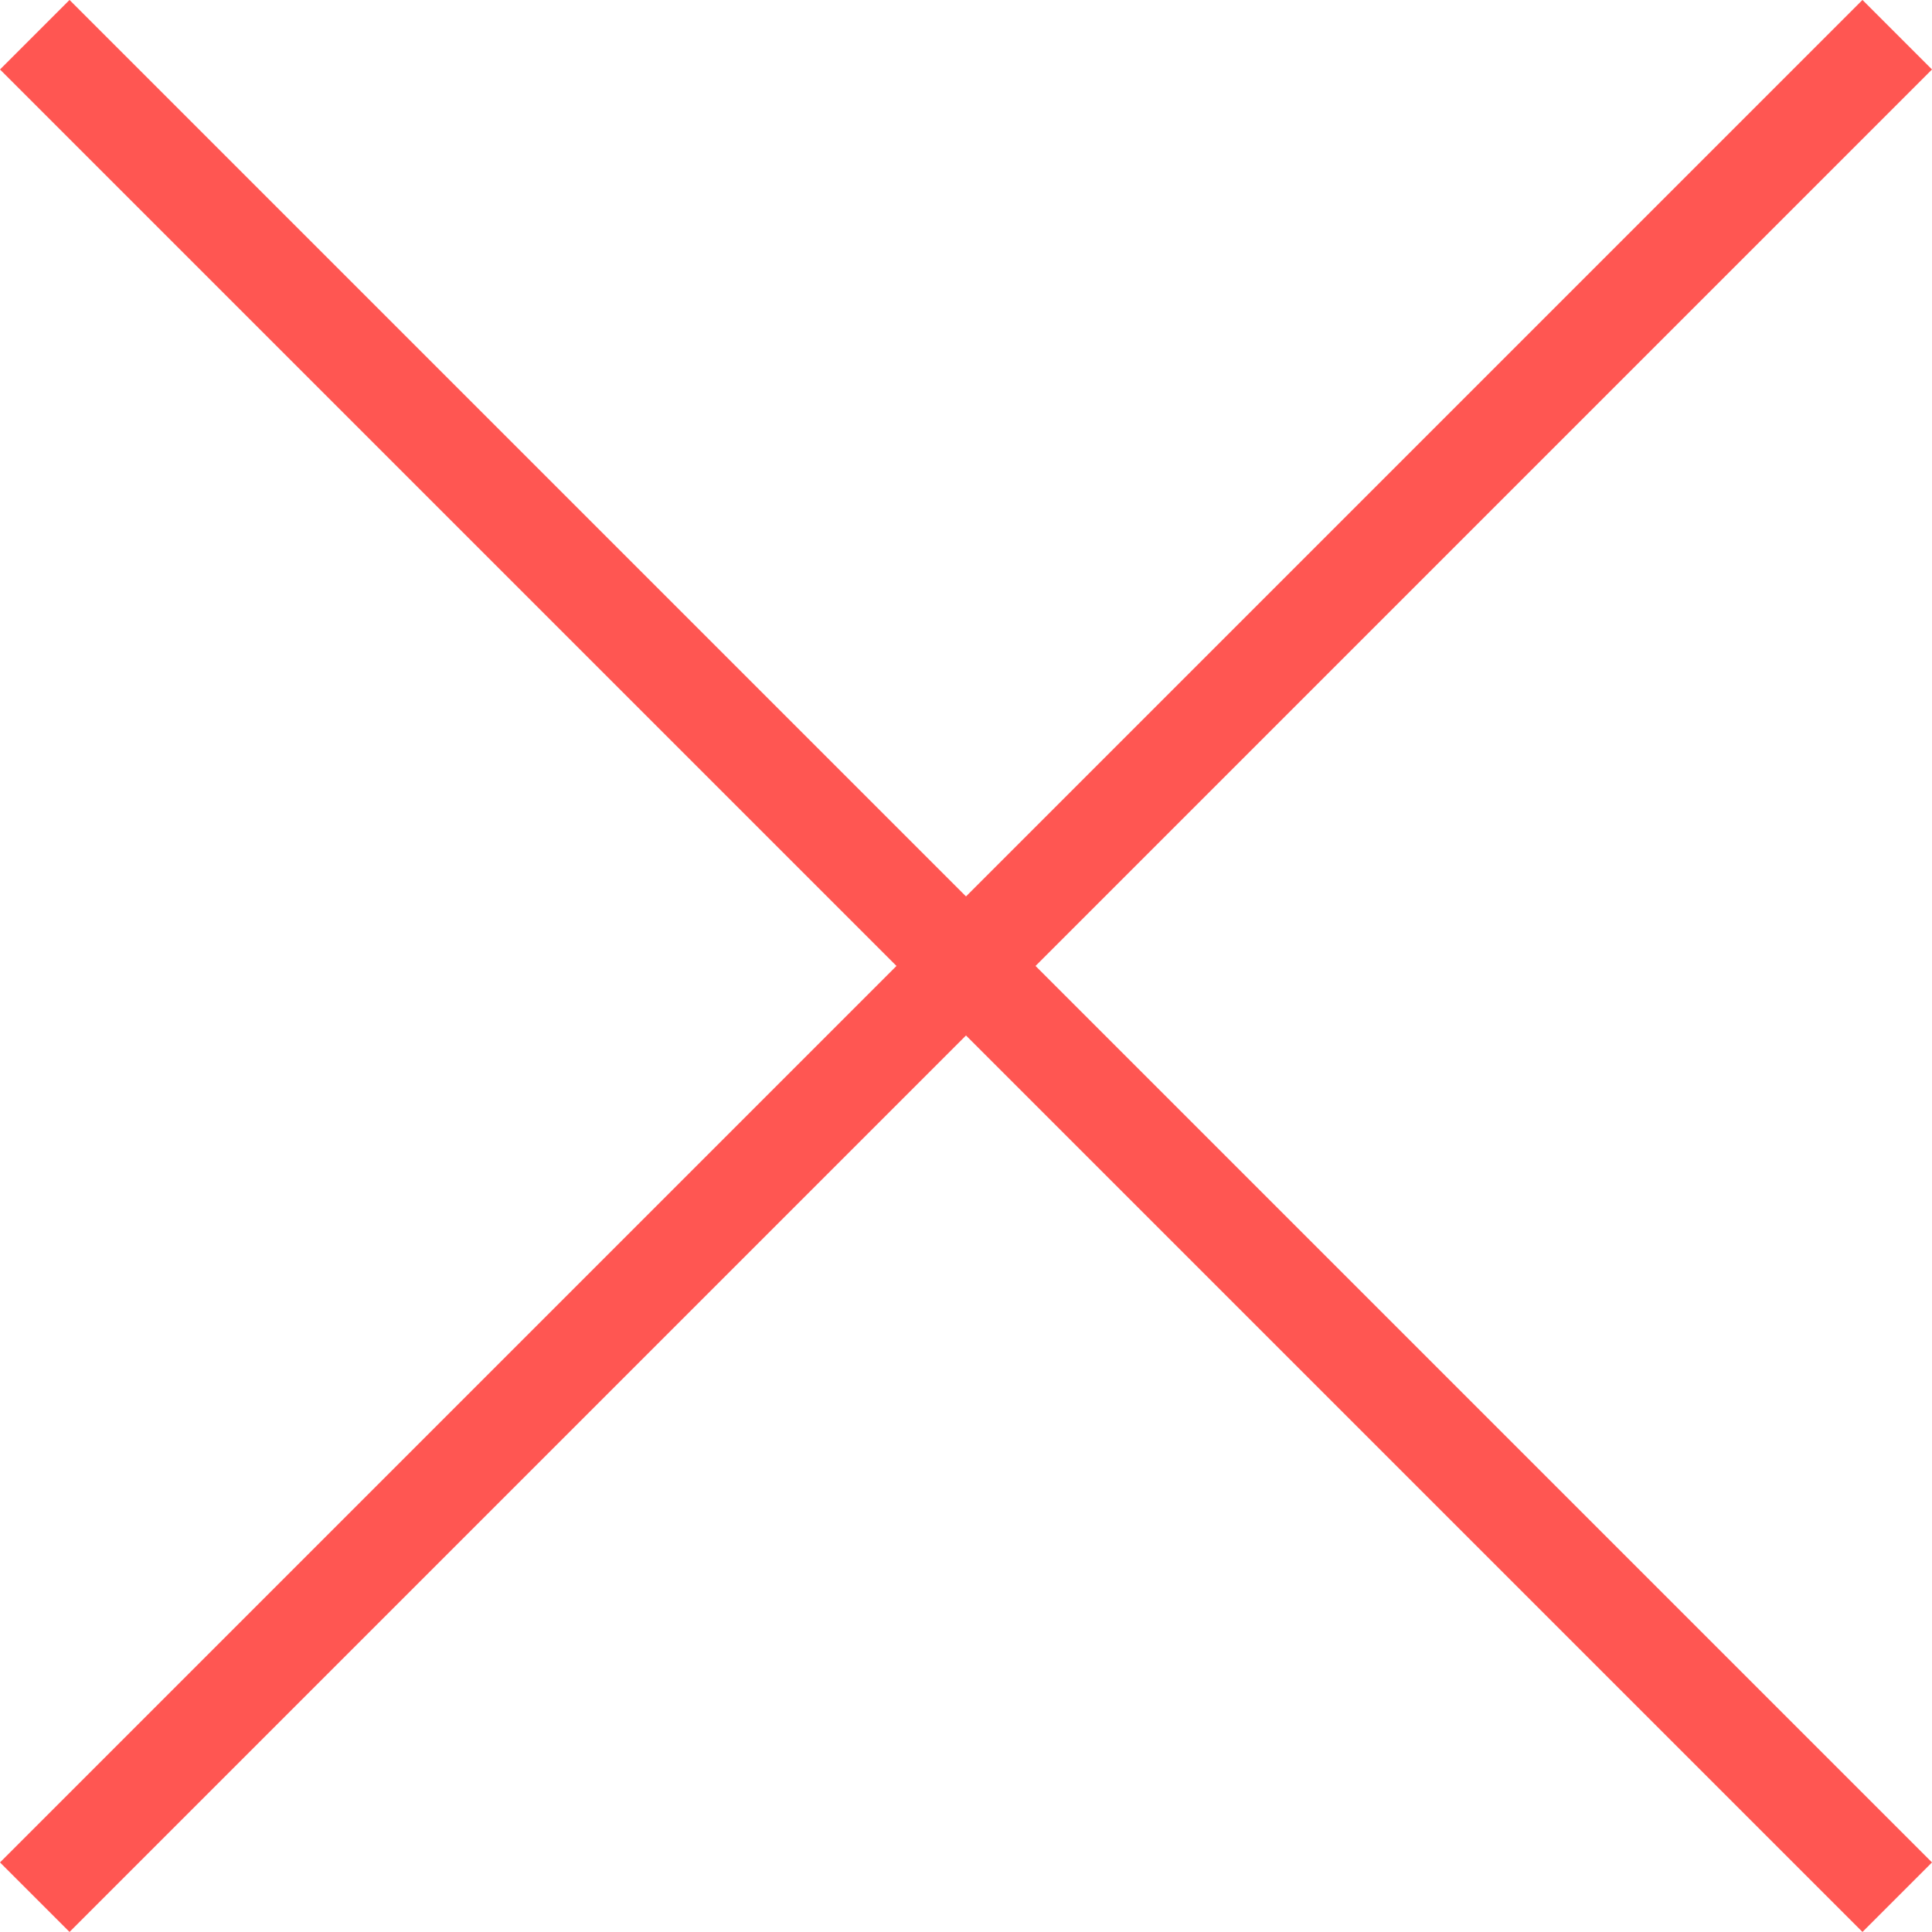 <?xml version="1.0" encoding="utf-8"?>
<!-- Generator: Adobe Illustrator 16.0.0, SVG Export Plug-In . SVG Version: 6.00 Build 0)  -->
<!DOCTYPE svg PUBLIC "-//W3C//DTD SVG 1.1//EN" "http://www.w3.org/Graphics/SVG/1.1/DTD/svg11.dtd">
<svg version="1.1" id="Capa_1" xmlns="http://www.w3.org/2000/svg" xmlns:xlink="http://www.w3.org/1999/xlink" x="0px" y="0px"
	 width="39.293px" height="39.293px" viewBox="0 0 39.293 39.293" enable-background="new 0 0 39.293 39.293" xml:space="preserve">
<g>
	<defs>
		<rect id="SVGID_5_" y="-0.001" width="39.293" height="39.293"/>
	</defs>
	<clipPath id="SVGID_2_">
		<use xlink:href="#SVGID_5_"  overflow="visible"/>
	</clipPath>
	
		<line clip-path="url(#SVGID_2_)" fill="none" stroke="#FF5652" stroke-width="2" x1="0.707" y1="0.706" x2="38.586" y2="38.585"/>
	
		<line clip-path="url(#SVGID_2_)" fill="none" stroke="#FF5652" stroke-width="2" x1="0.707" y1="38.585" x2="38.586" y2="0.706"/>
</g>
</svg>
